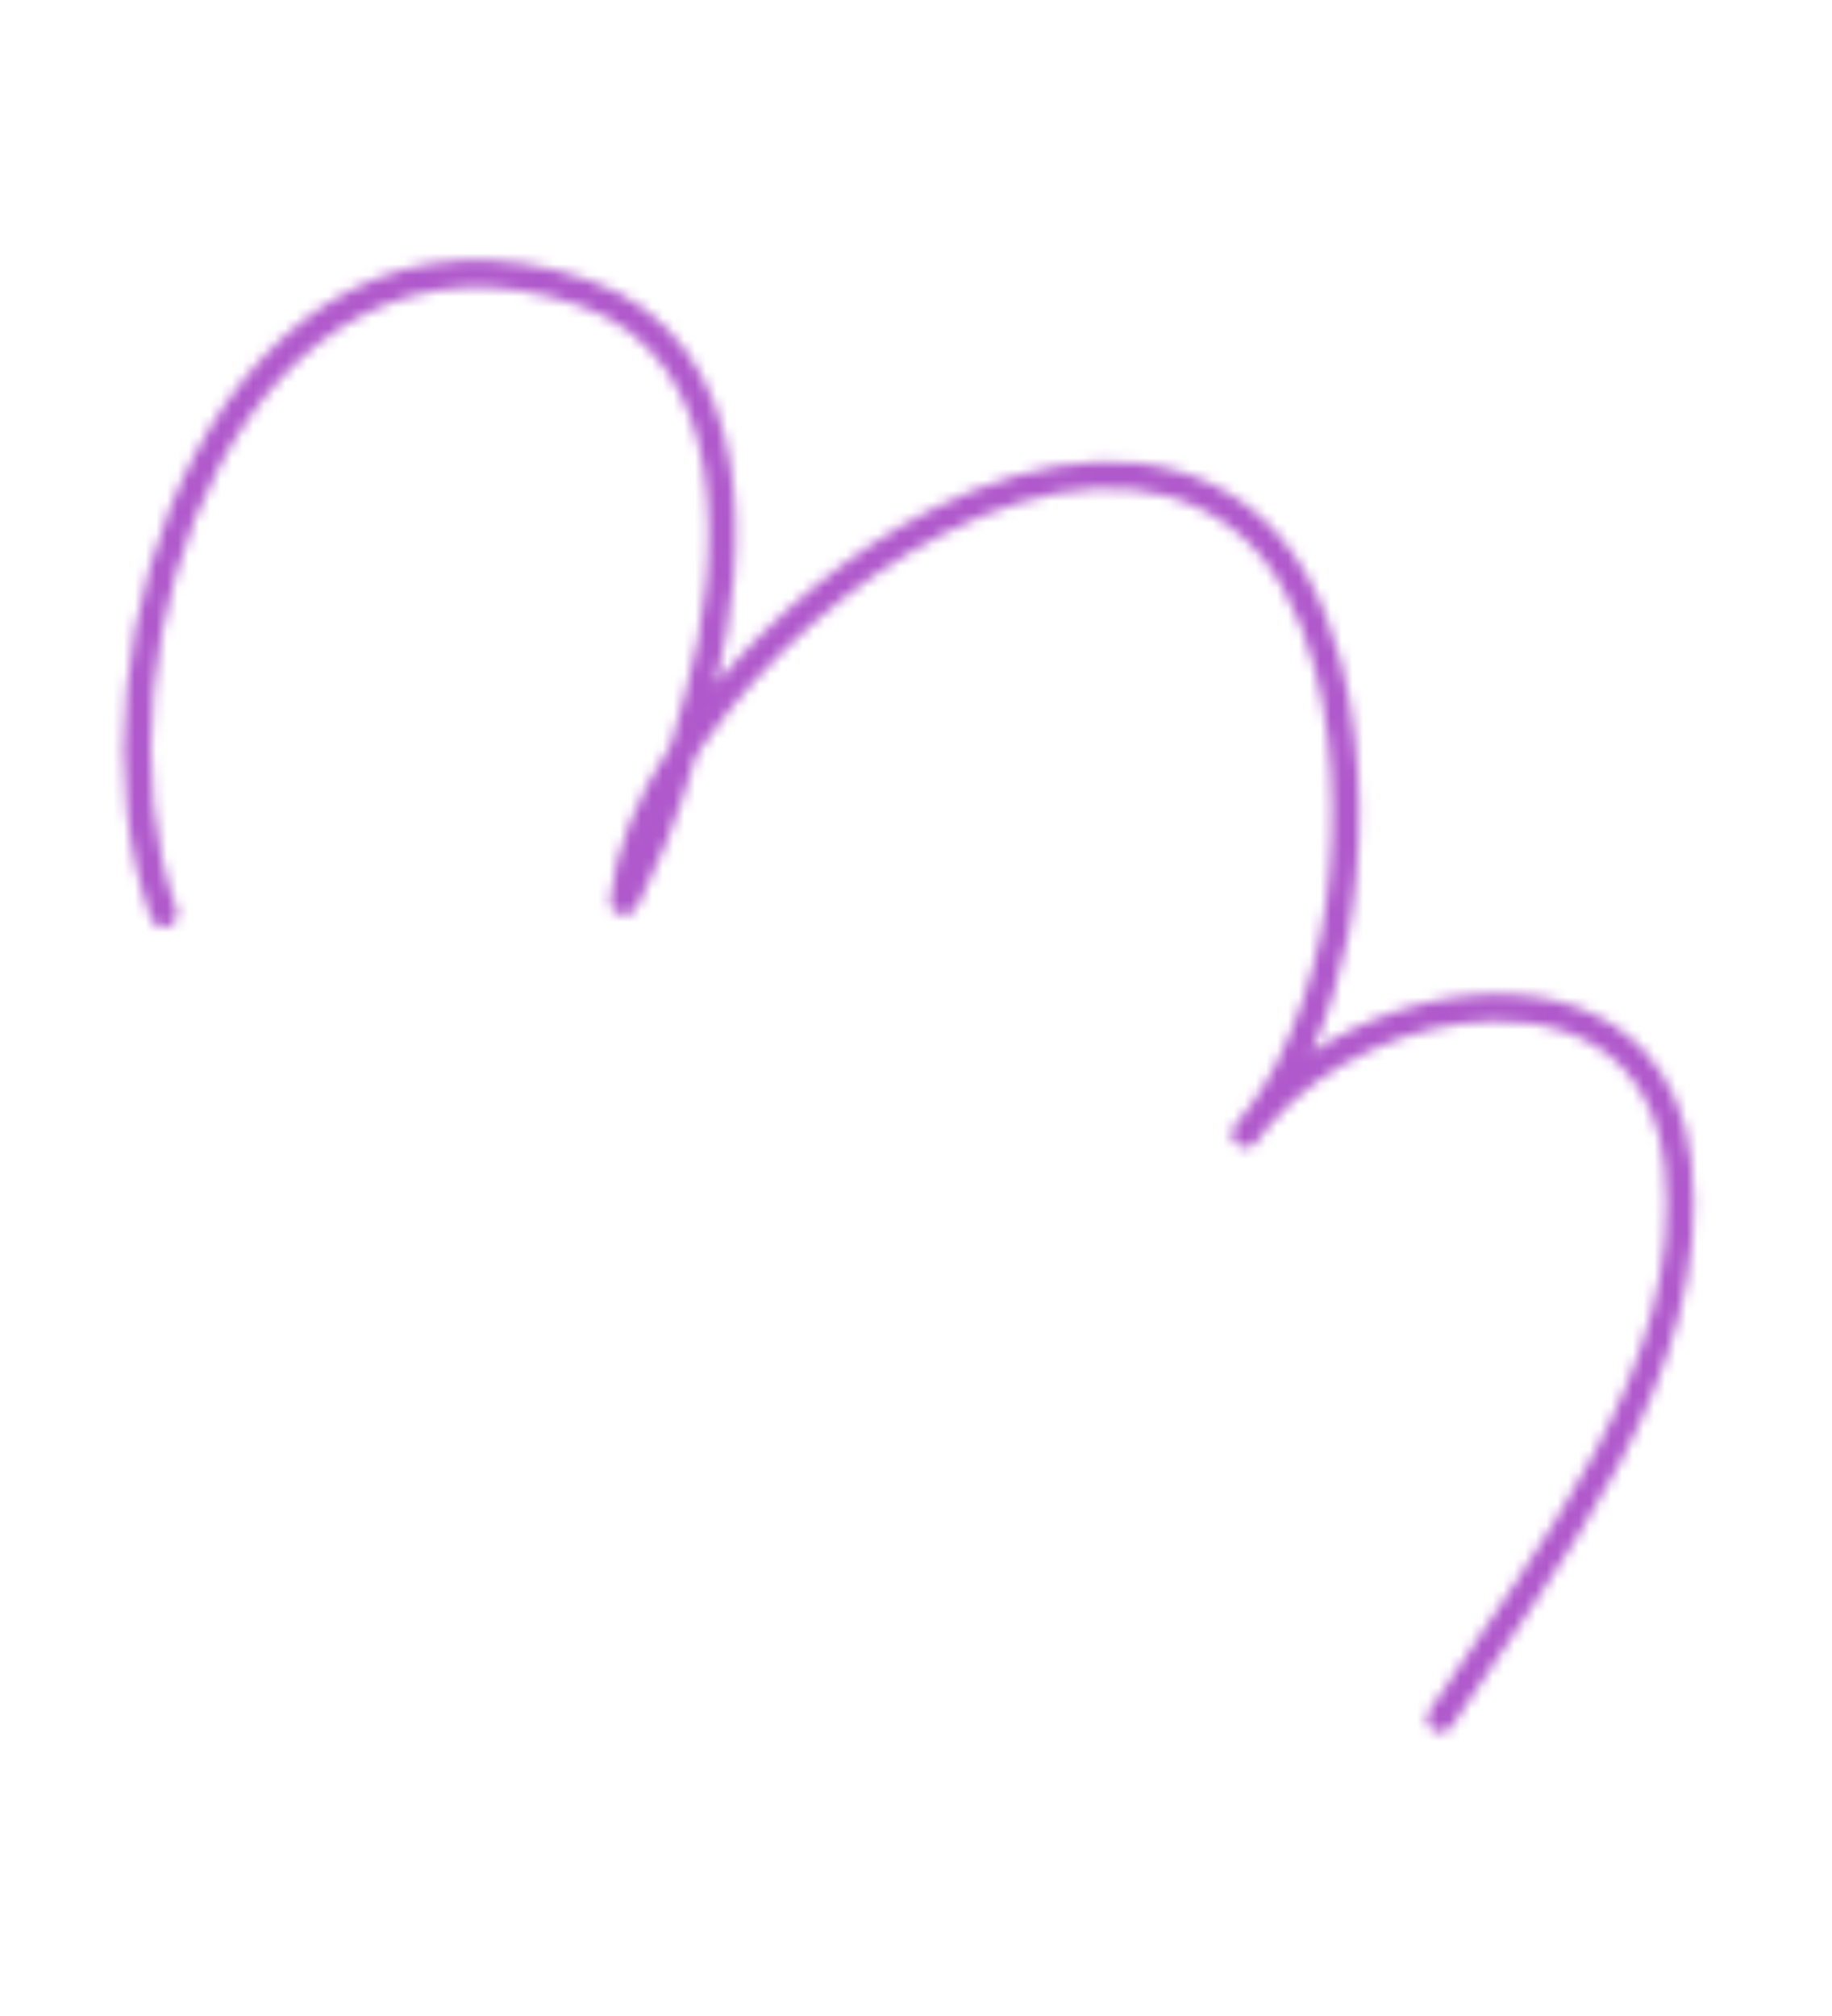 <svg width="170" height="187" viewBox="0 0 170 187" fill="none" xmlns="http://www.w3.org/2000/svg">
<mask id="mask0_3848_29554" style="mask-type:alpha" maskUnits="userSpaceOnUse" x="0" y="0" width="170" height="187">
<path fill-rule="evenodd" clip-rule="evenodd" d="M121.704 97.635C123.198 94.253 124.317 90.658 125.04 87.057C126.454 80.013 126.705 69.954 124.419 61.332C122.851 55.422 120.085 50.193 115.776 46.954C107.568 40.786 96.668 42.049 86.419 47.276C78.945 51.088 71.824 56.99 66.422 63.455C67.981 57.37 68.897 49.803 67.766 43.011C66.504 35.395 62.703 28.753 54.588 25.967C37.625 20.146 25.151 28.829 18.09 42.164C11.156 55.263 9.532 72.874 14.024 85.184C14.264 85.835 14.985 86.17 15.636 85.932C16.286 85.695 16.622 84.974 16.382 84.324C12.105 72.593 13.699 55.82 20.309 43.338C26.792 31.092 38.196 22.994 53.77 28.341C60.918 30.795 64.181 36.713 65.293 43.421C66.449 50.4 65.312 58.236 63.619 64.223C63.162 65.844 62.717 67.475 62.249 69.1C59.093 73.982 57.068 78.939 56.648 83.374C56.548 84.475 57.327 84.754 57.55 84.821C57.853 84.914 58.312 84.958 58.776 84.547C58.863 84.469 59.019 84.295 59.169 84.02C59.369 83.645 59.708 82.84 59.886 82.496C60.631 81.072 61.261 79.562 61.868 78.079C62.929 75.501 63.772 72.841 64.549 70.162C64.834 69.731 65.124 69.302 65.423 68.875C70.792 61.218 78.929 53.913 87.559 49.511C96.885 44.755 106.799 43.348 114.268 48.961C118.156 51.883 120.579 56.644 121.993 61.976C124.178 70.216 123.932 79.831 122.58 86.563C121.754 90.675 120.387 94.779 118.51 98.534C117.887 99.78 117.119 100.972 116.34 102.127C116.254 102.253 116.125 102.431 115.975 102.631C115.51 103.169 115.072 103.723 114.663 104.294C114.448 104.594 114.391 104.775 114.381 104.807C114.115 105.667 114.65 106.079 114.914 106.244C114.993 106.293 115.825 106.778 116.53 106.004C116.673 105.846 117.411 104.909 117.959 104.172C122.929 98.463 131.141 94.853 138.578 94.725C143.292 94.644 147.704 95.968 150.696 99.166C152.685 101.293 154.03 104.24 154.455 108.102C155.478 117.418 152.443 126.291 148.005 134.666C143.465 143.233 137.451 151.279 132.617 158.733C132.24 159.314 132.406 160.091 132.988 160.468C133.568 160.845 134.346 160.679 134.723 160.098C139.594 152.587 145.647 144.474 150.222 135.841C154.899 127.015 158.028 117.646 156.949 107.828C156.456 103.334 154.843 99.925 152.529 97.451C149.065 93.749 143.992 92.121 138.535 92.215C132.831 92.314 126.717 94.3 121.704 97.635Z" fill="black"/>
</mask>
<g mask="url(#mask0_3848_29554)">
<rect x="-99.603" y="24.296" width="264.878" height="218.813" transform="rotate(-15.09 -99.603 24.296)" fill="#B059CC"/>
</g>
</svg>
